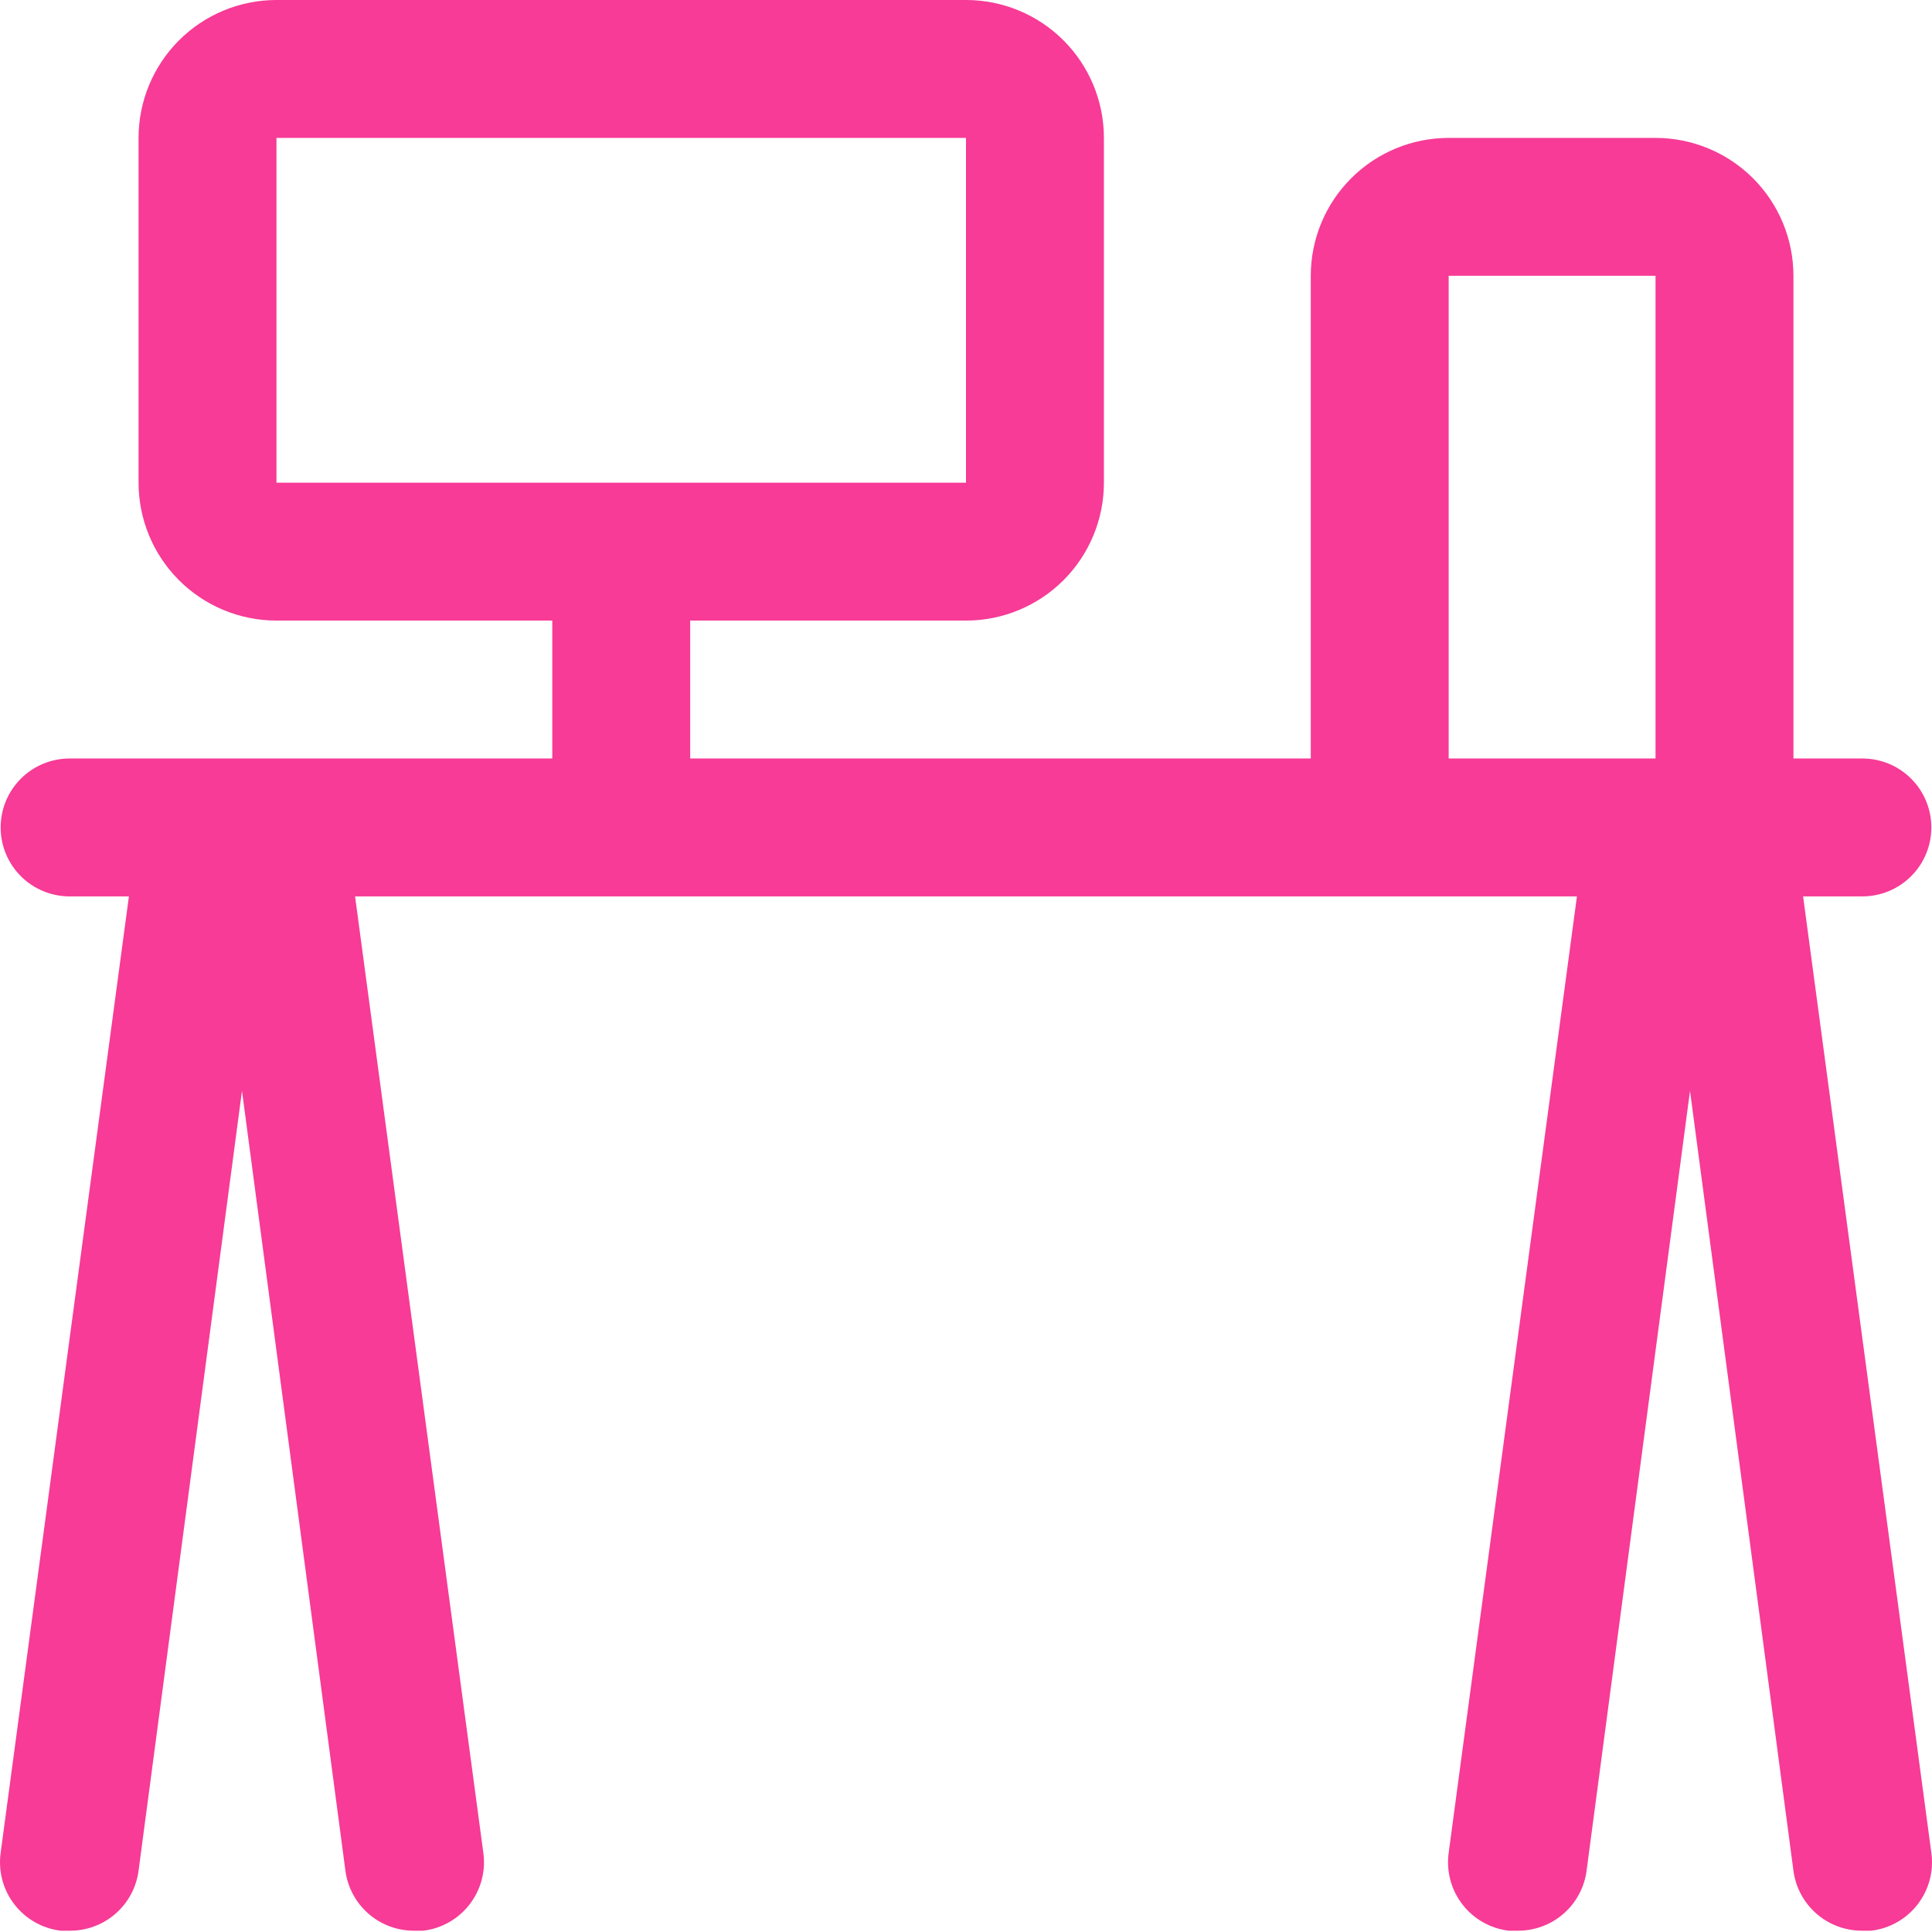 <svg width="512" height="512" viewBox="0 0 512 512" fill="none" xmlns="http://www.w3.org/2000/svg">
<g clip-path="url(#clip0_378_2385)">
<path d="M493.554 237.554C498.4 237.554 503.048 235.628 506.475 232.201C509.902 228.775 511.827 224.127 511.827 219.28C511.827 214.434 509.902 209.786 506.475 206.359C503.048 202.932 498.4 201.007 493.554 201.007H475.28V73.093C475.28 63.401 471.43 54.105 464.576 47.251C457.722 40.397 448.426 36.547 438.734 36.547H383.914C374.221 36.547 364.925 40.397 358.071 47.251C351.217 54.105 347.367 63.401 347.367 73.093V201.007H182.907V164.46H256C265.693 164.46 274.989 160.61 281.842 153.756C288.696 146.902 292.547 137.606 292.547 127.913V36.547C292.547 26.854 288.696 17.558 281.842 10.704C274.989 3.85 265.693 0 256 0H73.266C63.574 0 54.278 3.85 47.424 10.704C40.57 17.558 36.72 26.854 36.72 36.547V127.913C36.72 137.606 40.57 146.902 47.424 153.756C54.278 160.61 63.574 164.46 73.266 164.46H146.36V201.007H18.446C13.6 201.007 8.952 202.932 5.525 206.359C2.098 209.786 0.173 214.434 0.173 219.28C0.173 224.127 2.098 228.775 5.525 232.201C8.952 235.628 13.6 237.554 18.446 237.554H34.161L0.173 491.005C-0.16 493.408 -0.011 495.853 0.61 498.197C1.232 500.542 2.314 502.739 3.794 504.661C5.274 506.583 7.122 508.192 9.229 509.392C11.337 510.593 13.663 511.362 16.071 511.654H18.446C22.908 511.692 27.229 510.096 30.595 507.167C33.962 504.239 36.14 500.18 36.72 495.756L64.13 289.084L91.54 495.756C92.12 500.18 94.298 504.239 97.664 507.167C101.03 510.096 105.352 511.692 109.813 511.654H112.189C114.597 511.362 116.922 510.593 119.03 509.392C121.138 508.192 122.986 506.583 124.465 504.661C125.945 502.739 127.027 500.542 127.649 498.197C128.271 495.853 128.42 493.408 128.087 491.005L94.098 237.554H417.902L383.914 491.005C383.581 493.408 383.729 495.853 384.351 498.197C384.973 500.542 386.055 502.739 387.535 504.661C389.014 506.583 390.862 508.192 392.97 509.392C395.078 510.593 397.403 511.362 399.811 511.654H402.187C406.648 511.692 410.97 510.096 414.336 507.167C417.702 504.239 419.88 500.18 420.46 495.756L447.87 289.084L475.28 495.756C475.86 500.18 478.039 504.239 481.405 507.167C484.771 510.096 489.092 511.692 493.554 511.654H495.929C498.337 511.362 500.663 510.593 502.771 509.392C504.878 508.192 506.726 506.583 508.206 504.661C509.686 502.739 510.768 500.542 511.39 498.197C512.011 495.853 512.16 493.408 511.827 491.005L477.839 237.554H493.554ZM73.266 36.547H256V127.913H73.266V36.547ZM383.914 73.093H438.734V201.007H383.914V73.093Z" fill="#F73B96"/>
</g>
<defs>
<clipPath id="clip0_378_2385">
<rect width="512" height="512" fill="white"/>
</clipPath>
</defs>
</svg>
